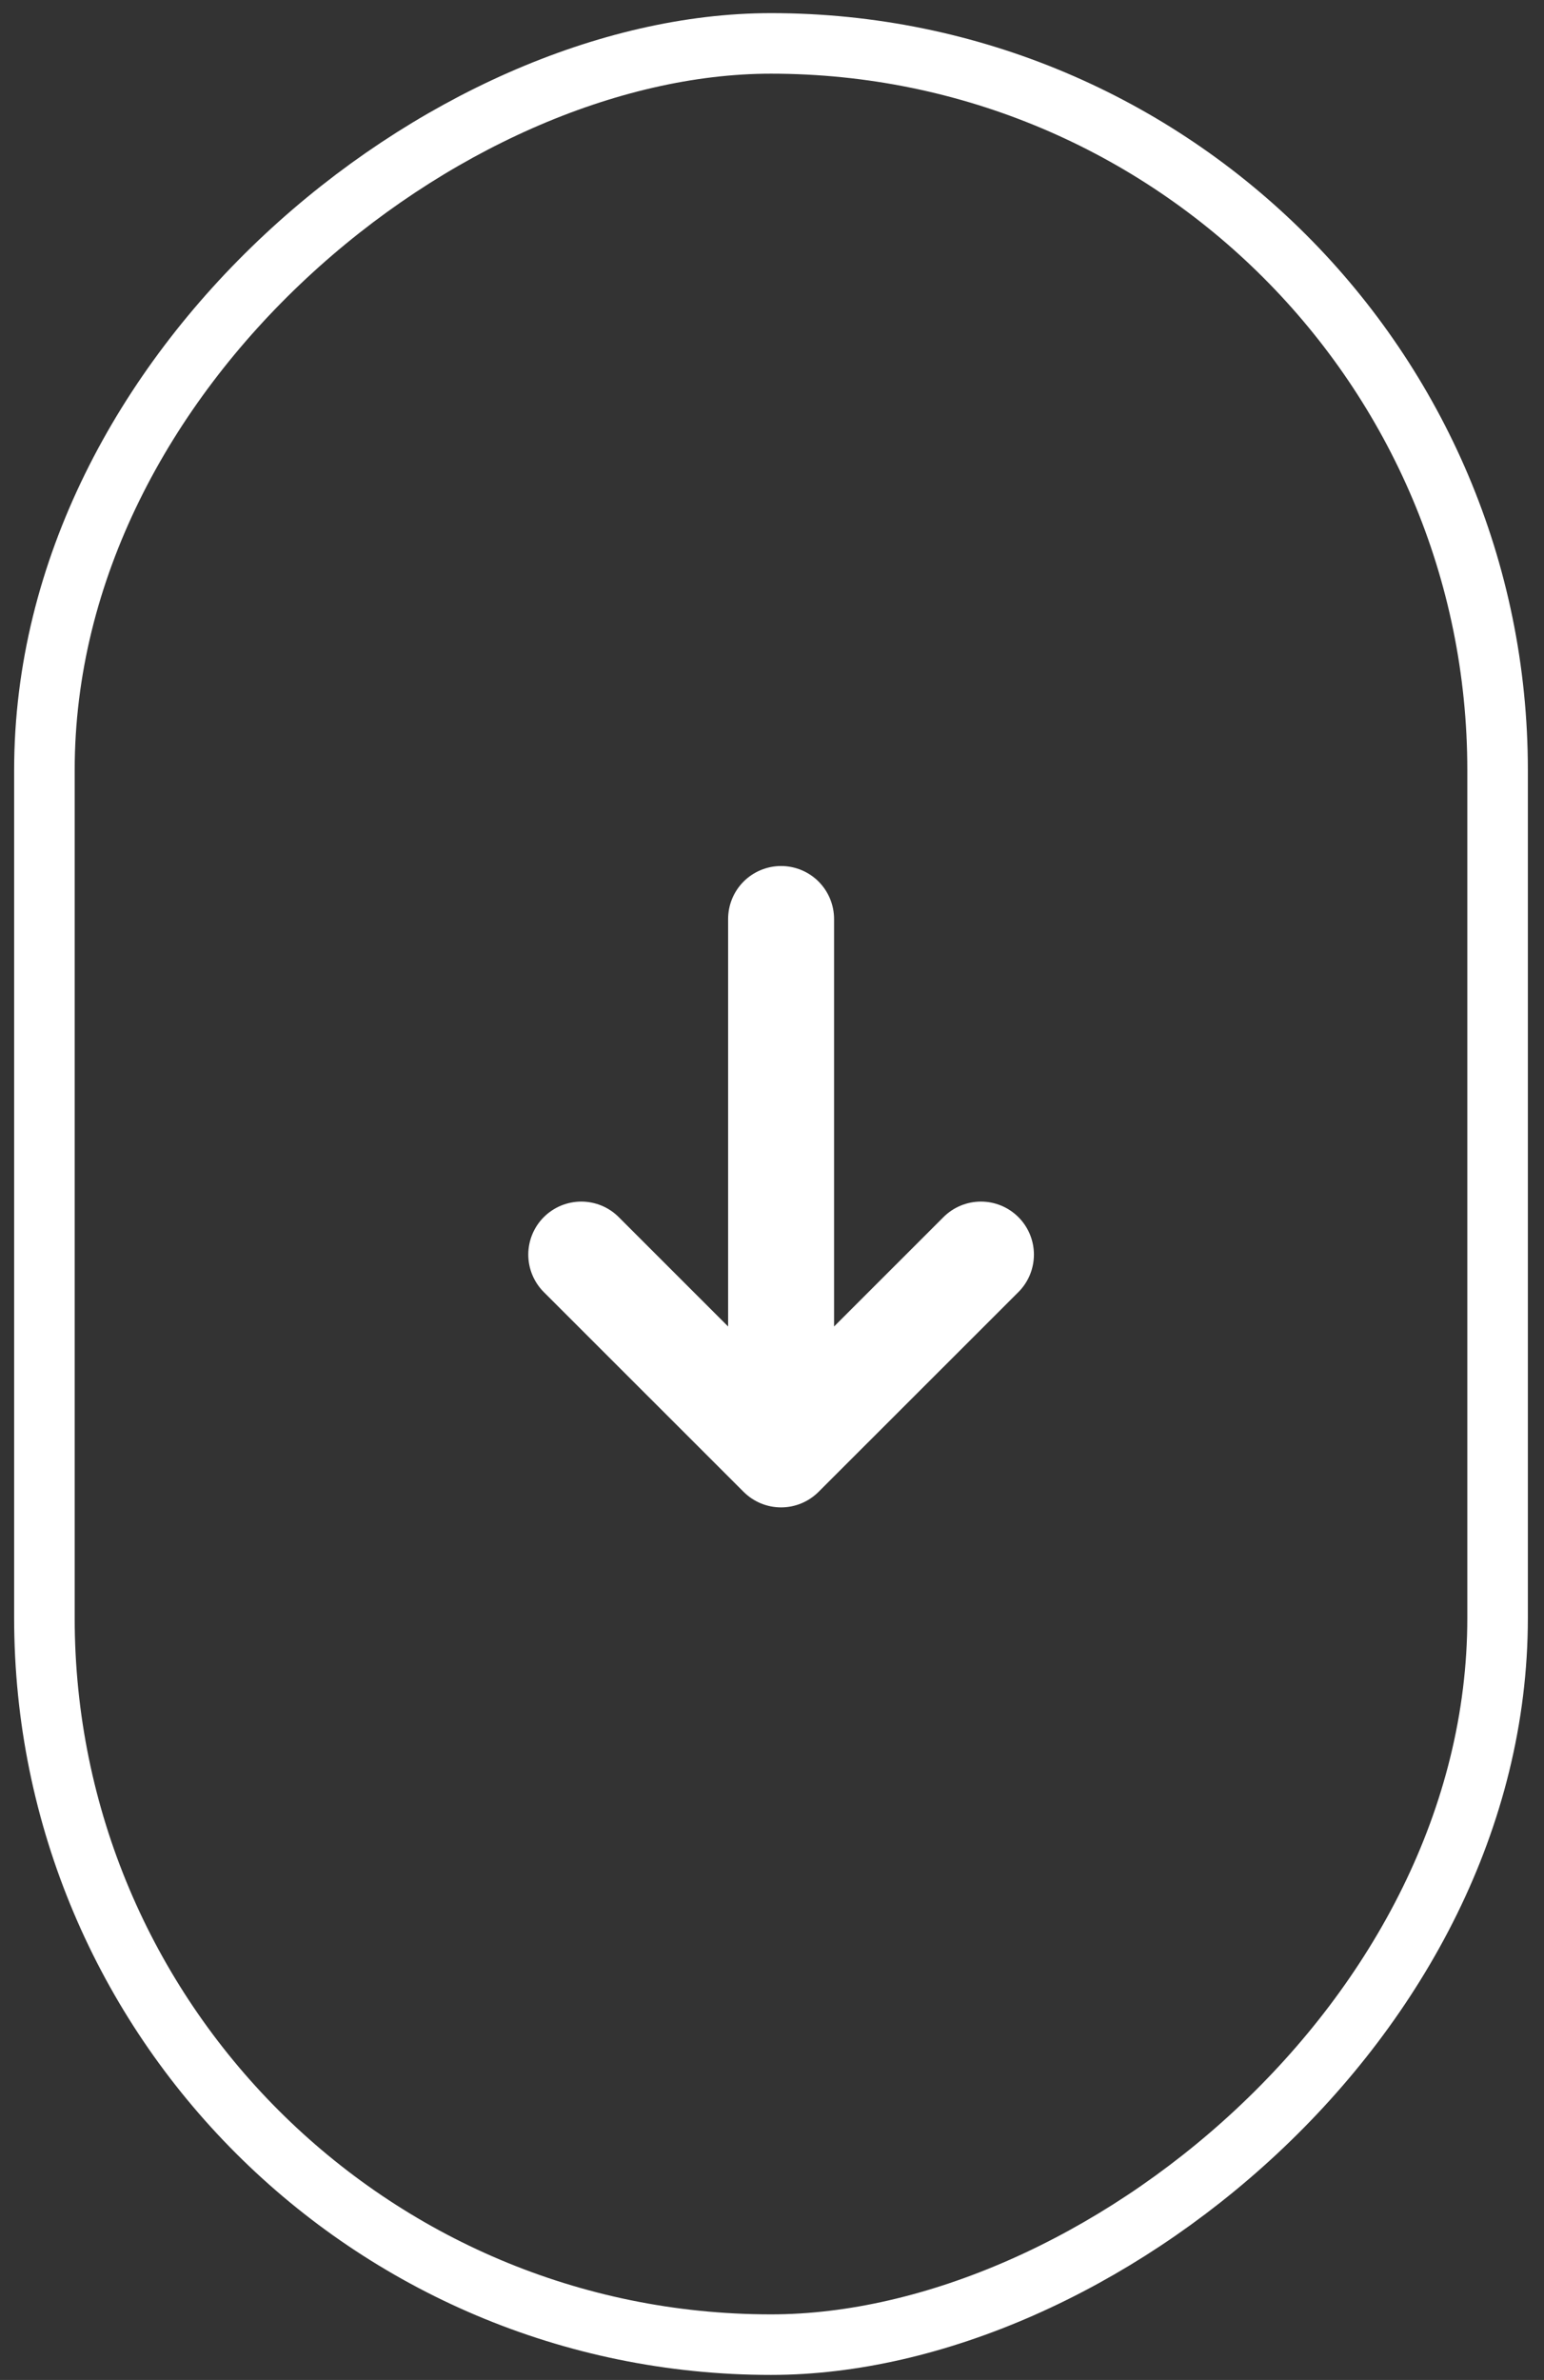 <svg width="85" height="131" viewBox="0 0 85 131" fill="none" xmlns="http://www.w3.org/2000/svg">
<rect x="0" y="0" width="85" height="131" fill="#333333" stroke="none"/>
<rect x="82.445" y="2.389" width="126.667" height="80" rx="40" transform="rotate(90 82.445 2.389)" stroke="white" stroke-width="3.333"/>
<path d="M40.939 82.118C41.486 82.664 42.227 82.971 43 82.971C43.773 82.971 44.514 82.664 45.061 82.118L56.065 71.12C56.612 70.573 56.919 69.831 56.919 69.057C56.919 68.283 56.612 67.541 56.065 66.994C55.518 66.447 54.776 66.139 54.002 66.139C53.228 66.139 52.486 66.447 51.939 66.994L45.917 73.014L45.917 50.585C45.917 49.811 45.609 49.069 45.063 48.522C44.516 47.975 43.774 47.668 43 47.668C42.227 47.668 41.485 47.975 40.938 48.522C40.391 49.069 40.084 49.811 40.084 50.585L40.084 73.014L34.063 66.994C33.793 66.723 33.471 66.508 33.117 66.361C32.763 66.215 32.384 66.139 32 66.139C31.617 66.139 31.238 66.215 30.884 66.361C30.53 66.508 30.208 66.723 29.937 66.994C29.666 67.265 29.452 67.586 29.305 67.94C29.158 68.294 29.083 68.674 29.083 69.057C29.083 69.44 29.158 69.819 29.305 70.173C29.452 70.527 29.666 70.849 29.937 71.12L40.939 82.118Z" fill="white"/>
</svg>
